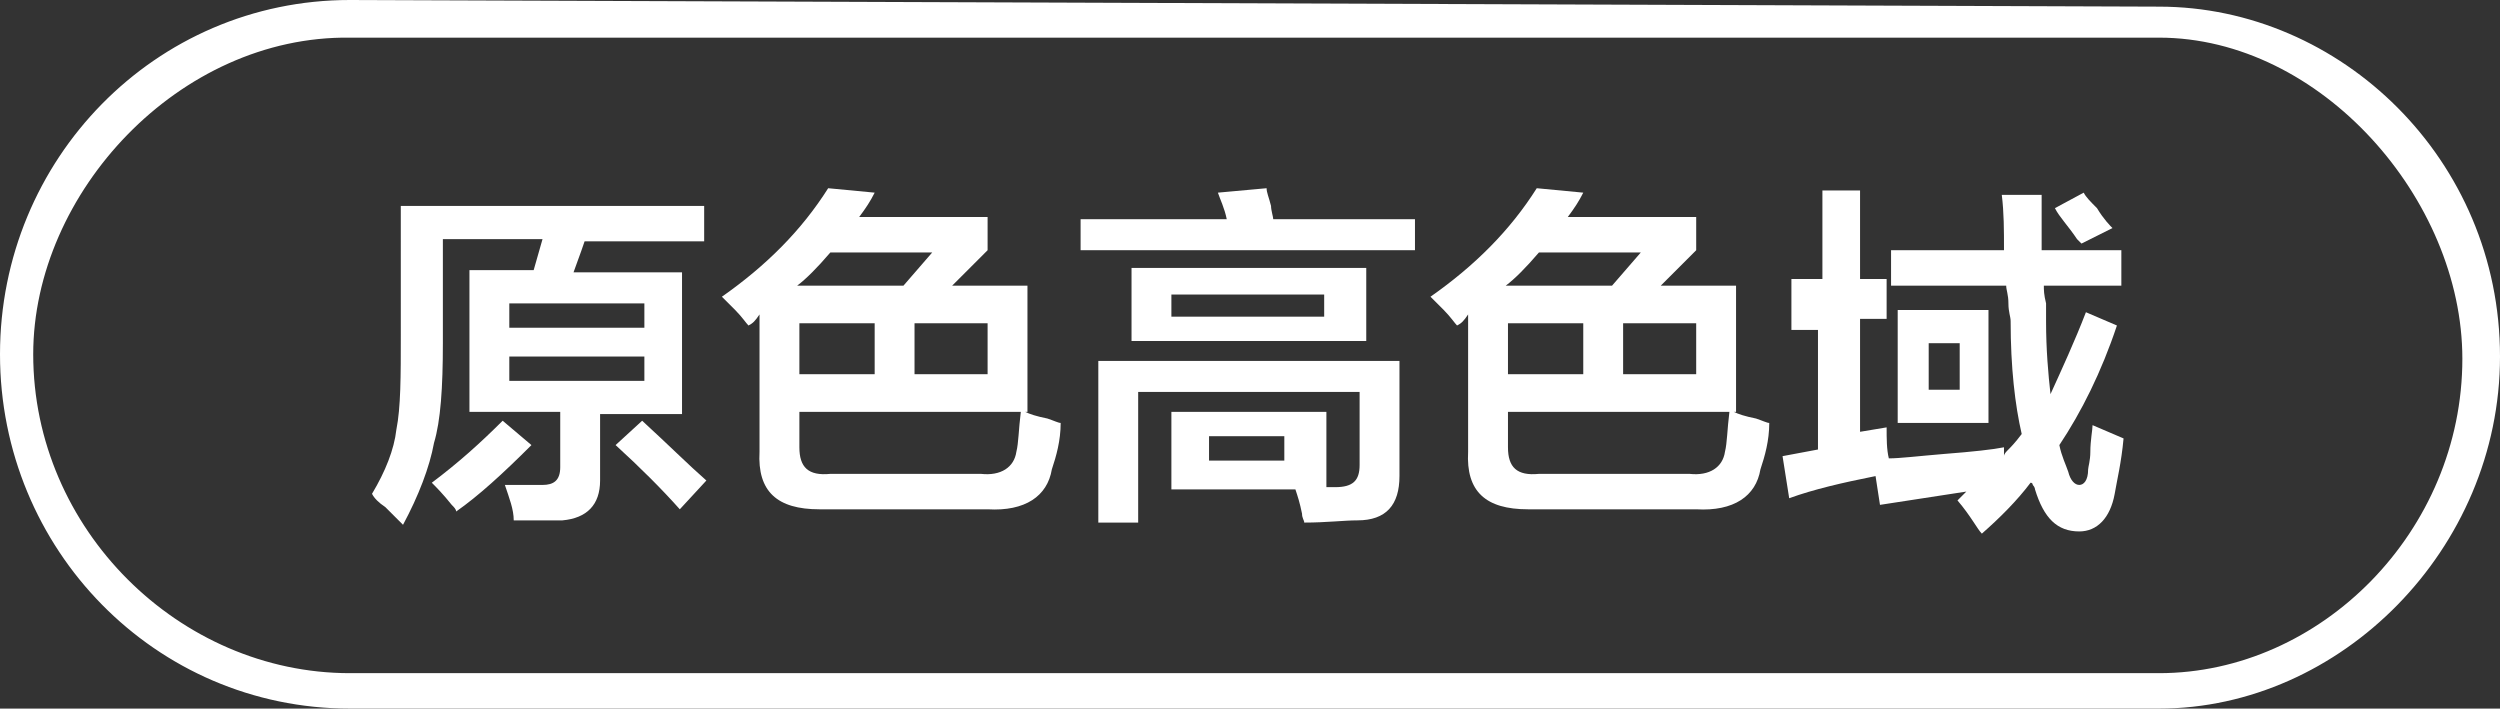<?xml version="1.0" encoding="utf-8"?>
<!-- Generator: Adobe Illustrator 26.0.0, SVG Export Plug-In . SVG Version: 6.00 Build 0)  -->
<svg version="1.1" id="图层_1" xmlns="http://www.w3.org/2000/svg" xmlns:xlink="http://www.w3.org/1999/xlink" x="0px" y="0px"
	 width="112.9px" height="32px" viewBox="0 0 112.9 32" style="enable-background:new 0 0 112.9 32;" xml:space="preserve">
<rect x="0" y="0" width="112.9" height="32" fill="#333333" stroke="none"/>
<style type="text/css">
	.st0{fill-rule:evenodd;clip-rule:evenodd;fill:#FFFFFF;}
	.st1{fill:#FFFFFF;}
</style>
<path class="st0" d="M97.5,32l-81.7,0C7,32,0,24.8,0,16C0,7.2,7,0,15.8,0l81.7,0.3c8.2,0,15.4,6.9,15.4,15.8
	C112.9,24.8,105.7,32,97.5,32z M97.5,1.7l-81.7,0C8.1,1.6,1.5,8.7,1.5,16c0,7.9,6.6,14.4,14.3,14.4l81.7,0c7.3,0,13.7-6.4,13.7-14.2
	C111.2,9,104.8,1.7,97.5,1.7z"/>
<g>
	<path class="st1" d="M23.2,23.5c0-0.5-0.2-1-0.4-1.6c0.6,0,1.2,0,1.7,0c0.5,0,0.8-0.2,0.8-0.8v-2.5h-4.1v-6.4h2.9l0.4-1.4H20v4.7
		c0,2-0.1,3.5-0.4,4.5c-0.2,1.1-0.7,2.4-1.4,3.7c-0.2-0.2-0.4-0.4-0.8-0.8c-0.3-0.2-0.5-0.4-0.6-0.6c0.6-1,1-2,1.1-2.9
		c0.2-1,0.2-2.4,0.2-4.3V9.3h13.7v1.6h-5.4c-0.2,0.6-0.4,1.1-0.5,1.4h4.9v6.4h-3.7v3c0,1.1-0.6,1.7-1.7,1.8
		C24.7,23.5,24,23.5,23.2,23.5z M20.6,23.1c0-0.1-0.1-0.2-0.2-0.3c-0.4-0.5-0.7-0.8-0.9-1c1.2-0.9,2.2-1.8,3.2-2.8l1.3,1.1
		C22.7,21.4,21.6,22.4,20.6,23.1z M23,13.7v1.1h6.1v-1.1H23z M23,16.1v1.1h6.1v-1.1H23z M30.7,23c-0.8-0.9-1.8-1.9-2.9-2.9l1.2-1.1
		c1.2,1.1,2.1,2,2.9,2.7L30.7,23z"/>
	<path class="st1" d="M33.8,14.7c-0.1-0.1-0.3-0.4-0.6-0.7c-0.3-0.3-0.5-0.5-0.6-0.6c2-1.4,3.6-3,4.8-4.9l2.1,0.2
		c-0.2,0.4-0.4,0.7-0.7,1.1h5.8v1.5L43,12.9h3.4v5.7h-0.1c0.2,0.1,0.5,0.2,1,0.3c0.3,0.1,0.5,0.2,0.6,0.2c0,0.8-0.2,1.5-0.4,2.1
		c-0.2,1.2-1.2,1.9-2.9,1.8H37c-1.9,0-2.8-0.8-2.7-2.6v-6.2C34.1,14.5,34,14.6,33.8,14.7z M42.1,11.4h-4.6c-0.6,0.7-1.1,1.2-1.5,1.5
		h4.8L42.1,11.4z M45.9,20.4c0.1-0.4,0.1-1,0.2-1.8h-10v1.6c0,0.9,0.4,1.3,1.4,1.2h6.8C45.2,21.5,45.8,21.1,45.9,20.4z M36.1,14.6
		v2.3h3.4v-2.3H36.1z M44.6,14.6h-3.3v2.3h3.3V14.6z"/>
	<path class="st1" d="M48.8,11.3V9.9h6.6C55.3,9.4,55.1,9,55,8.7l2.2-0.2c0,0.2,0.1,0.4,0.2,0.8c0,0.2,0.1,0.5,0.1,0.6h6.4v1.4H48.8
		z M52.9,22v-3.4h7V22h0.4c0.8,0,1.1-0.3,1.1-1v-3.3h-10v5.9h-1.8v-7.3h13.6v5.2c0,1.3-0.6,2-1.9,2c-0.6,0-1.4,0.1-2.4,0.1
		c0-0.1-0.1-0.2-0.1-0.4c-0.1-0.5-0.2-0.8-0.3-1.1H52.9z M51.1,15.4v-3.3h10.6v3.3H51.1z M52.9,13.3v1h6.9v-1H52.9z M54.6,19.7v1.1
		h3.4v-1.1H54.6z"/>
	<path class="st1" d="M65.8,14.7c-0.1-0.1-0.3-0.4-0.6-0.7c-0.3-0.3-0.5-0.5-0.6-0.6c2-1.4,3.6-3,4.8-4.9l2.1,0.2
		c-0.2,0.4-0.4,0.7-0.7,1.1h5.8v1.5L75,12.9h3.4v5.7h-0.1c0.2,0.1,0.5,0.2,1,0.3c0.3,0.1,0.5,0.2,0.6,0.2c0,0.8-0.2,1.5-0.4,2.1
		c-0.2,1.2-1.2,1.9-2.9,1.8H69c-1.9,0-2.8-0.8-2.7-2.6v-6.2C66.1,14.5,66,14.6,65.8,14.7z M74.1,11.4h-4.6c-0.6,0.7-1.1,1.2-1.5,1.5
		h4.8L74.1,11.4z M77.9,20.4c0.1-0.4,0.1-1,0.2-1.8h-10v1.6c0,0.9,0.4,1.3,1.4,1.2h6.8C77.2,21.5,77.8,21.1,77.9,20.4z M68.1,14.6
		v2.3h3.4v-2.3H68.1z M76.6,14.6h-3.3v2.3h3.3V14.6z"/>
	<path class="st1" d="M80.9,14.4v-1.8h1.4v-4H84v4h1.2v1.8H84v5.1l1.2-0.2c0,0.5,0,1,0.1,1.4c0.5,0,1.3-0.1,2.5-0.2
		c1.3-0.1,2.2-0.2,2.7-0.3c0,0.1,0,0.3,0,0.4c0-0.1,0.1-0.2,0.2-0.3c0.1-0.1,0.3-0.3,0.6-0.7c-0.3-1.3-0.5-3-0.5-5.1
		c0-0.2-0.1-0.4-0.1-0.8c0-0.4-0.1-0.6-0.1-0.8h-5.2v-1.6h5.1c0-0.9,0-1.7-0.1-2.5h1.8c0,0.8,0,1.6,0,2.5h3.6v1.6h-3.5
		c0,0.2,0,0.4,0.1,0.8c0,0.3,0,0.6,0,0.8c0,1.3,0.1,2.4,0.2,3.3c0.5-1.1,1.1-2.4,1.6-3.7l1.4,0.6c-0.7,2.1-1.6,3.9-2.6,5.4
		c0.1,0.5,0.3,0.9,0.4,1.2c0.1,0.4,0.3,0.6,0.5,0.6c0.2,0,0.4-0.2,0.4-0.7c0-0.1,0.1-0.4,0.1-0.8c0-0.5,0.1-1,0.1-1.2l1.4,0.6
		c-0.1,1.1-0.3,1.9-0.4,2.5c-0.2,1.1-0.8,1.7-1.6,1.7c-1,0-1.6-0.6-2-1.9c0,0,0-0.1-0.1-0.2c0,0,0-0.1-0.1-0.1
		c-0.6,0.8-1.4,1.6-2.2,2.3c-0.2-0.2-0.5-0.8-1.1-1.5l0.4-0.4l-3.9,0.6l-0.2-1.3c-1.5,0.3-2.8,0.6-3.9,1l-0.3-1.9l1.6-0.3v-5.4H80.9
		z M85.7,19.1V14h4.1v5.1H85.7z M87.1,15.5v2.1h1.4v-2.1H87.1z M94,11c0,0-0.1-0.1-0.2-0.2c-0.4-0.6-0.8-1-1-1.4l1.3-0.7
		c0.1,0.2,0.3,0.4,0.6,0.7c0.3,0.5,0.6,0.8,0.7,0.9L94,11z"/>
</g>
</svg>
